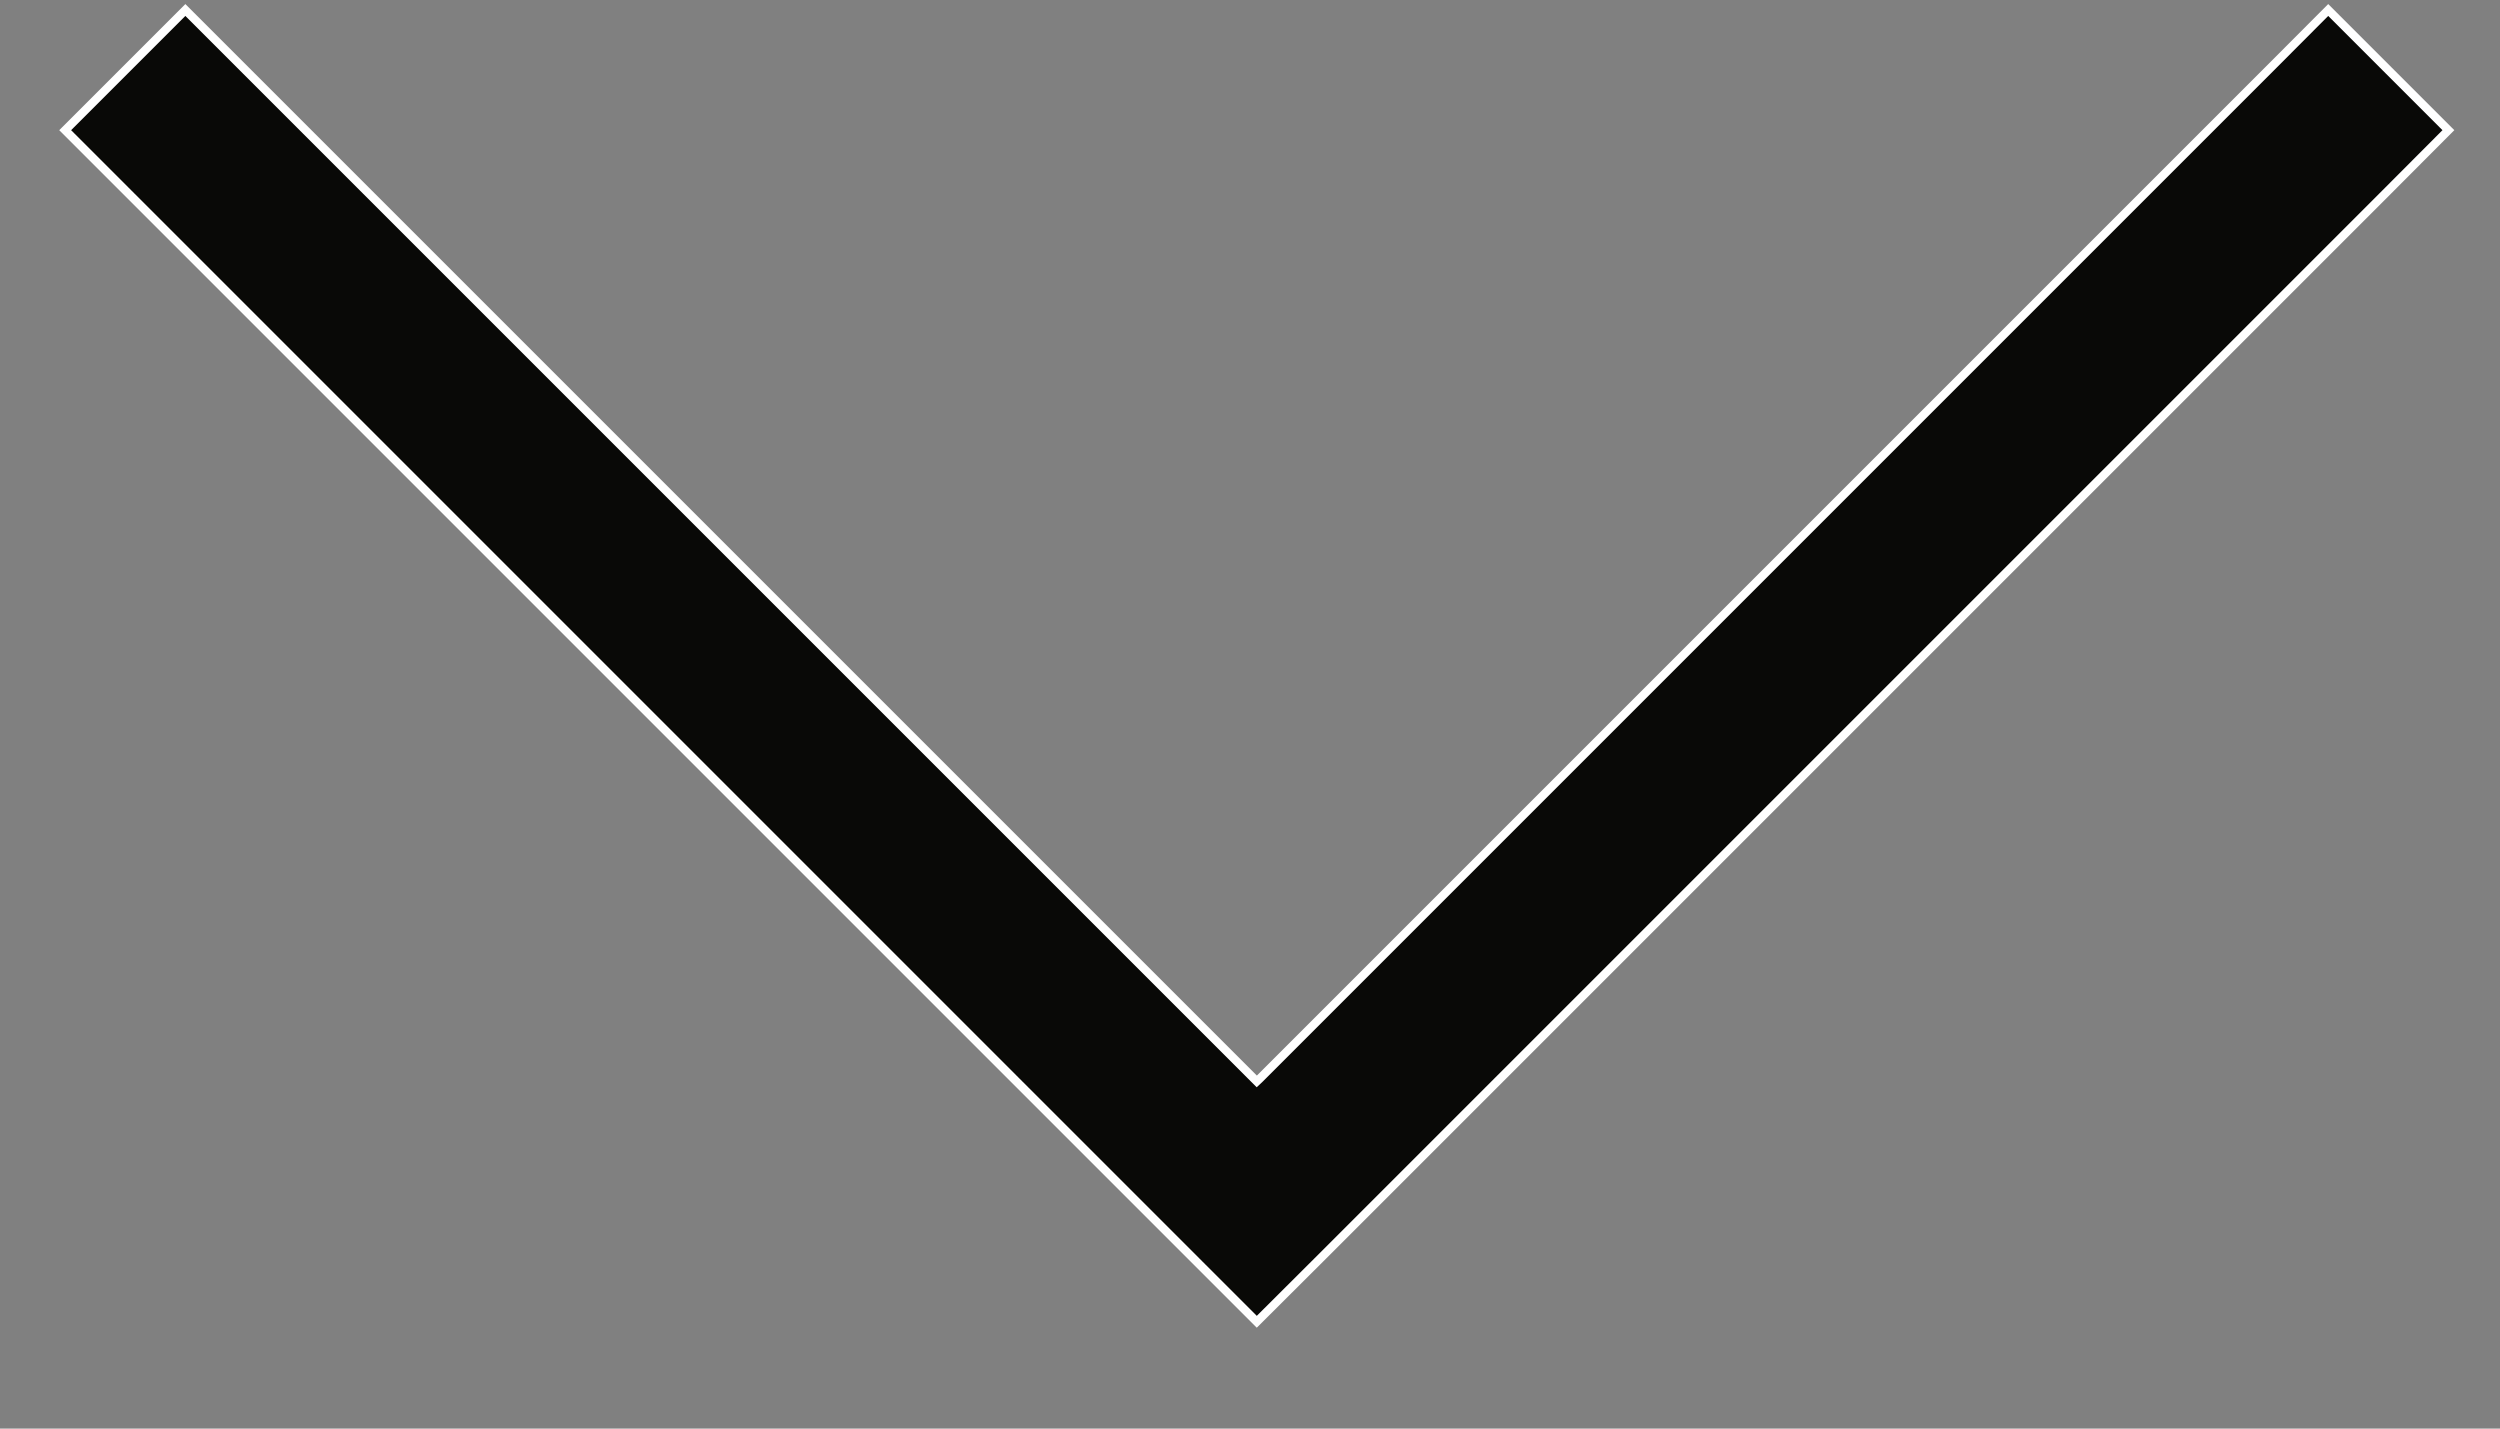 <svg width="14" height="8" viewBox="0 0 14 8" fill="none" xmlns="http://www.w3.org/2000/svg">
<rect x="0" y="0" width="14" height="8" fill="#808080" stroke="none"/>
<path d="M12.702 0.393L13.038 0.056L13.711 0.729L13.375 1.066L7.375 7.066L7.038 7.402L6.702 7.066L0.702 1.066L0.365 0.729L1.038 0.056L1.375 0.393L7.022 6.04L7.038 6.056L7.055 6.04L12.702 0.393Z" fill="#090907" stroke="white" stroke-width="0.047"/>
</svg>
